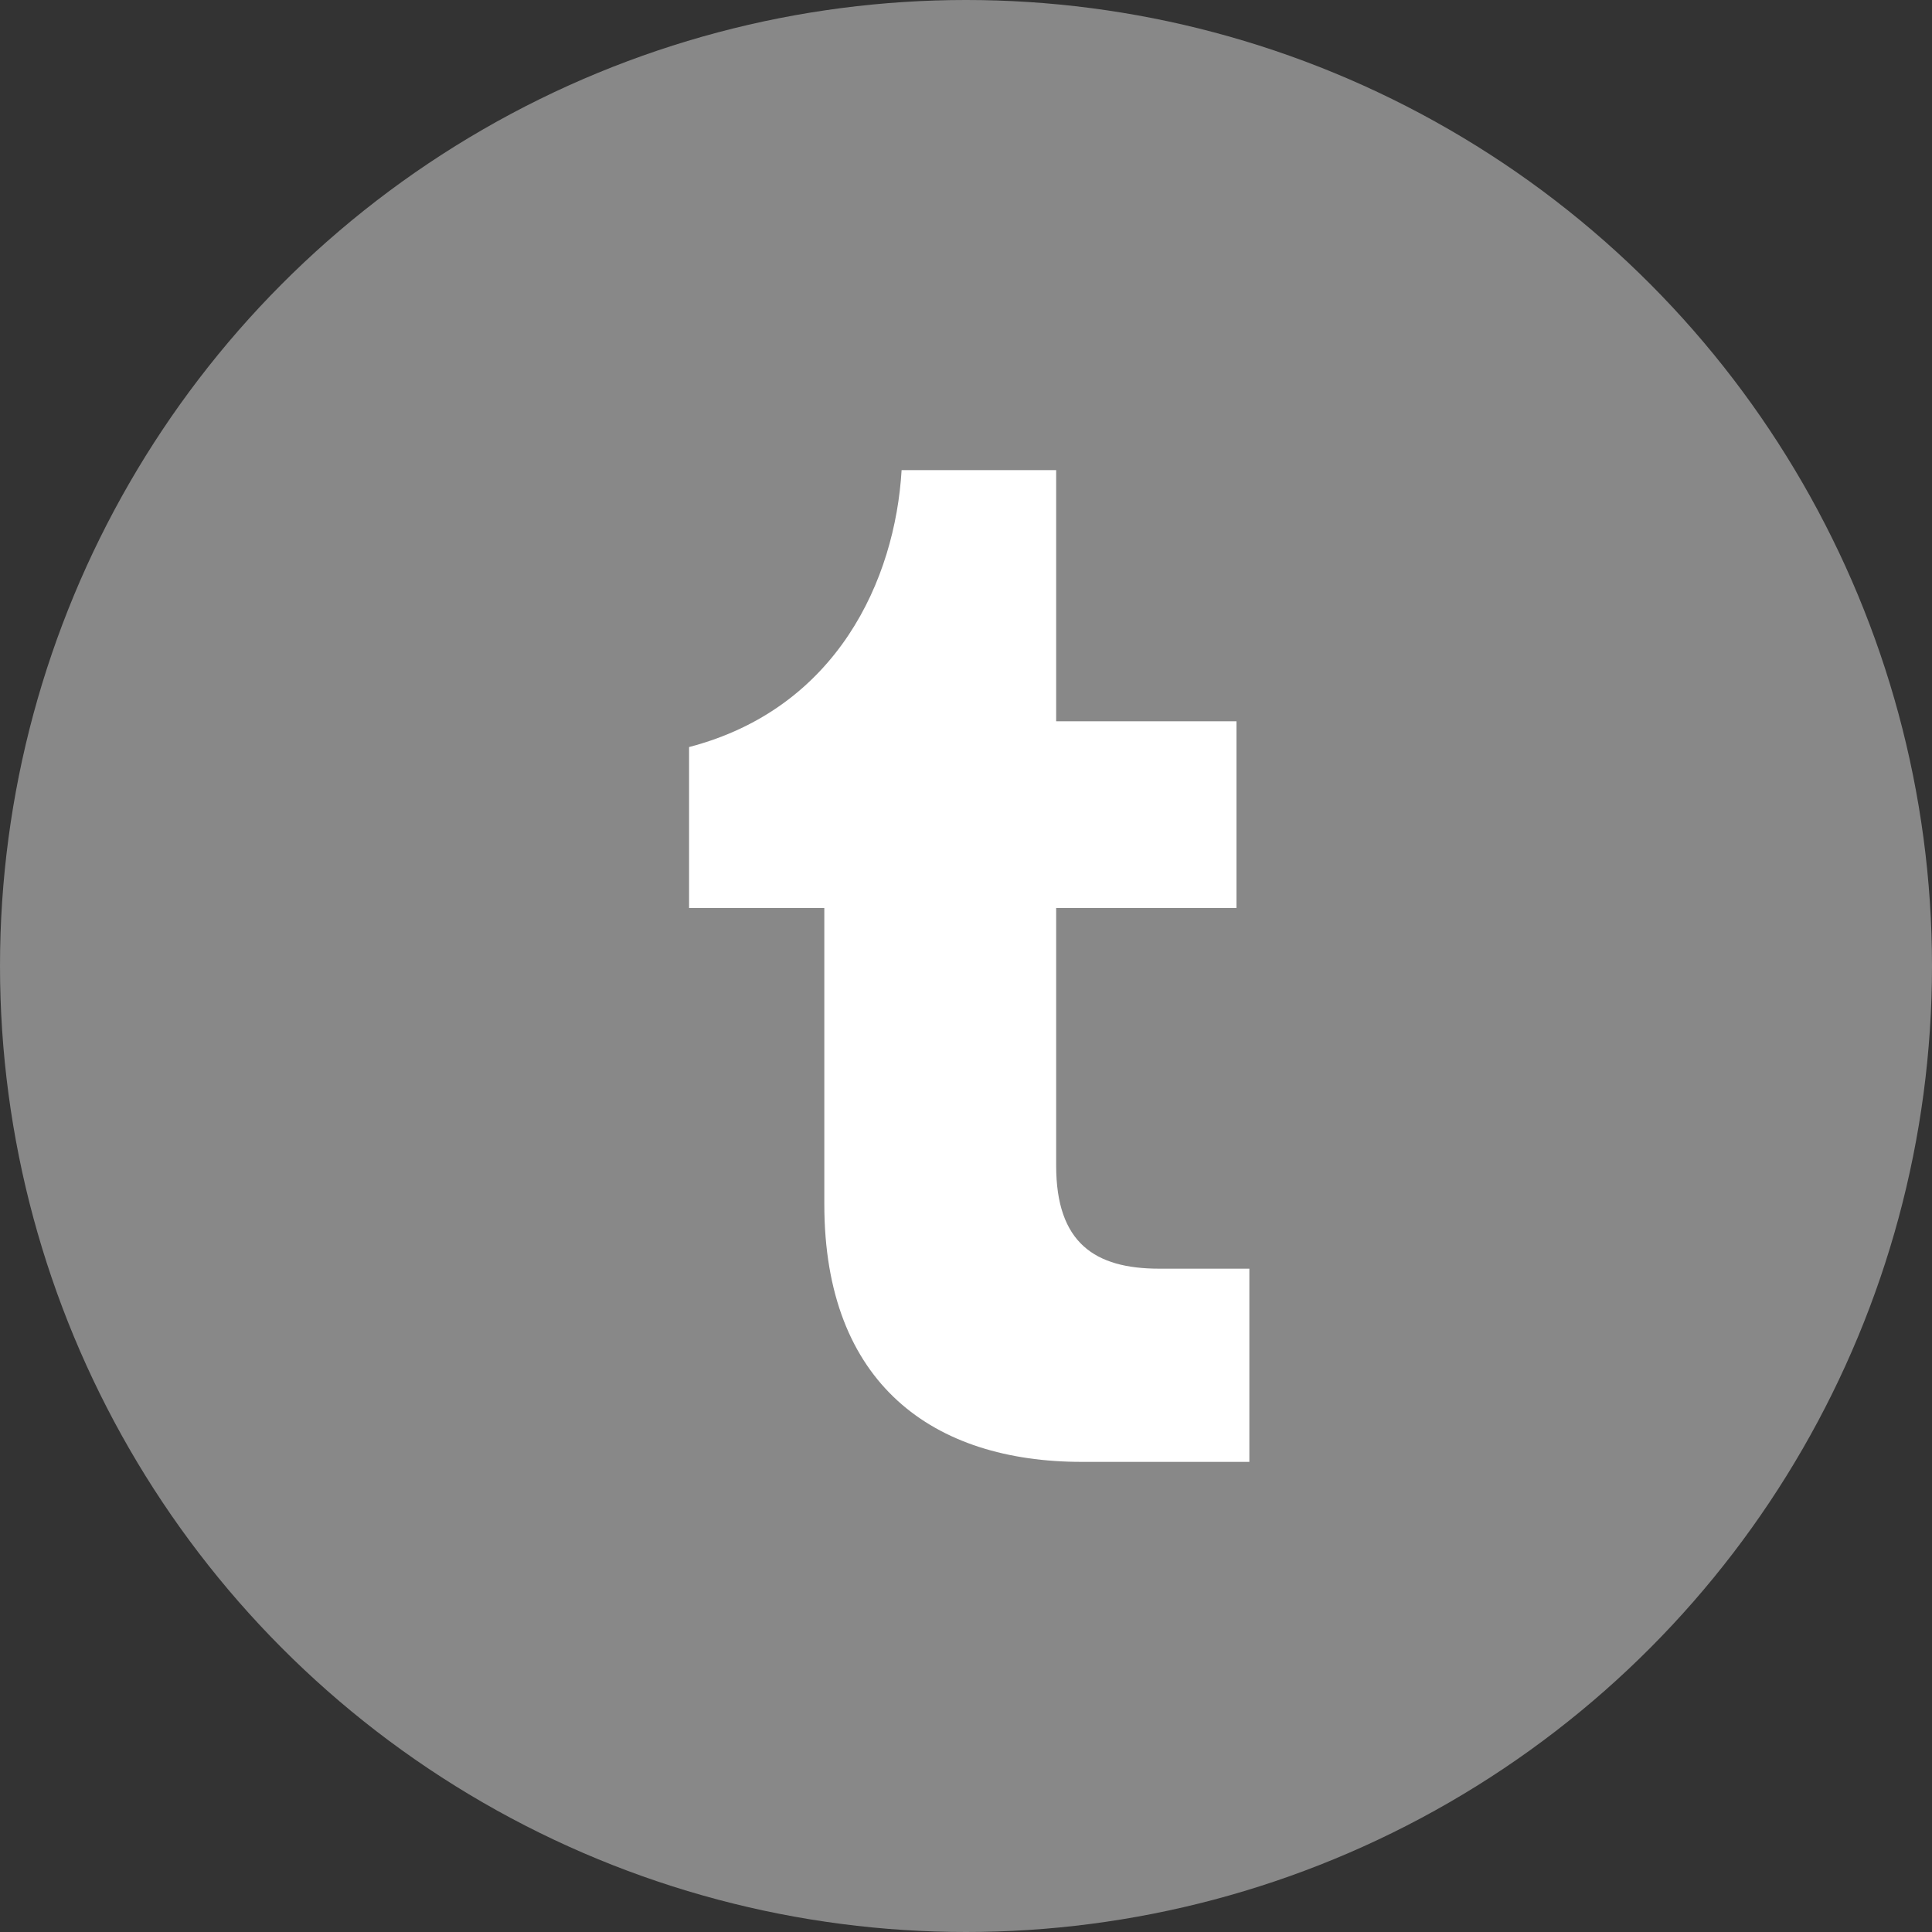 <?xml version="1.0" encoding="utf-8"?>
<!-- Generator: Adobe Illustrator 19.2.1, SVG Export Plug-In . SVG Version: 6.00 Build 0)  -->
<svg version="1.1" xmlns="http://www.w3.org/2000/svg" xmlns:xlink="http://www.w3.org/1999/xlink" x="0px" y="0px"
	 viewBox="0 0 30 30" style="enable-background:new 0 0 30 30;" xml:space="preserve">
<rect x="0" y="0" width="30" height="30" fill="#333333" stroke="none"/>
<style type="text/css">
	.st0{fill:#888888;}
	.st1{display:none;}
	.st2{display:inline;fill:#FFFFFF;}
	.st3{display:inline;}
	.st4{fill:#FFFFFF;}
</style>
<g id="レイヤー_1">
	<circle class="st0" cx="15" cy="15" r="15"/>
</g>
<g id="ついった" class="st1">
	<path class="st2" d="M21.3,8.5c0,0-1.6-2.2-4.8-0.6c-1.5,0.8-1.9,2.5-1.8,4.2c0,0-4.7,0-7.8-4.2c0,0-1.8,3.2,1.1,5.4
		c0,0-0.9,0-1.8-0.6c0,0-0.1,2.9,3,3.8c0,0-0.6,0.4-1.6,0.1c0,0,0.4,2.4,3.5,2.7c0,0-1.7,1.9-5.5,1.6c0,0,4.4,3.2,10.1,1
		s7.3-8,6.9-10.7c0,0,1.4-0.9,2-2c0,0-1.4,0.4-2.1,0.5c0,0,1.5-1.1,1.5-2.2C23.8,7.5,22.3,8.5,21.3,8.5z"/>
</g>
<g id="インスタ" class="st1">
	<g class="st3">
		<path class="st4" d="M15,7.2c2.5,0,2.8,0,3.8,0.1c0.9,0,1.4,0.2,1.8,0.3C21,7.8,21.4,8,21.7,8.3C22,8.6,22.2,9,22.4,9.4
			c0.1,0.3,0.3,0.8,0.3,1.8c0,1,0.1,1.3,0.1,3.8s0,2.8-0.1,3.8c0,0.9-0.2,1.4-0.3,1.8c-0.2,0.4-0.4,0.8-0.7,1.1
			c-0.3,0.3-0.6,0.5-1.1,0.7c-0.3,0.1-0.8,0.3-1.8,0.3c-1,0-1.3,0.1-3.8,0.1s-2.8,0-3.8-0.1c-0.9,0-1.4-0.2-1.8-0.3
			C9,22.2,8.6,22,8.3,21.7C8,21.4,7.8,21,7.6,20.6c-0.1-0.3-0.3-0.8-0.3-1.8c0-1-0.1-1.3-0.1-3.8s0-2.8,0.1-3.8
			c0-0.9,0.2-1.4,0.3-1.8C7.8,9,8,8.6,8.3,8.3C8.6,8,9,7.8,9.4,7.6c0.3-0.1,0.8-0.3,1.8-0.3C12.2,7.2,12.5,7.2,15,7.2 M15,5.5
			c-2.6,0-2.9,0-3.9,0.1c-1,0-1.7,0.2-2.3,0.4C8.2,6.3,7.6,6.6,7.1,7.1C6.6,7.6,6.3,8.2,6,8.8c-0.2,0.6-0.4,1.3-0.4,2.3
			c0,1-0.1,1.3-0.1,3.9c0,2.6,0,2.9,0.1,3.9c0,1,0.2,1.7,0.4,2.3c0.2,0.6,0.6,1.2,1.1,1.7c0.5,0.5,1.1,0.9,1.7,1.1
			c0.6,0.2,1.3,0.4,2.3,0.4c1,0,1.3,0.1,3.9,0.1s2.9,0,3.9-0.1c1,0,1.7-0.2,2.3-0.4c0.6-0.2,1.2-0.6,1.7-1.1
			c0.5-0.5,0.9-1.1,1.1-1.7c0.2-0.6,0.4-1.3,0.4-2.3c0-1,0.1-1.3,0.1-3.9s0-2.9-0.1-3.9c0-1-0.2-1.7-0.4-2.3
			c-0.2-0.6-0.6-1.2-1.1-1.7c-0.5-0.5-1.1-0.9-1.7-1.1c-0.6-0.2-1.3-0.4-2.3-0.4C17.9,5.5,17.6,5.5,15,5.5L15,5.5z"/>
		<path class="st4" d="M15,10.1c-2.7,0-4.9,2.2-4.9,4.9s2.2,4.9,4.9,4.9s4.9-2.2,4.9-4.9S17.7,10.1,15,10.1z M15,18.2
			c-1.7,0-3.2-1.4-3.2-3.2s1.4-3.2,3.2-3.2c1.7,0,3.2,1.4,3.2,3.2S16.7,18.2,15,18.2z"/>
		<circle class="st4" cx="20.1" cy="9.9" r="1.1"/>
	</g>
</g>
<g id="フェイスブック" class="st1">
	<path class="st2" d="M20.7,4.1v3.8c0,0-1.2,0-2.1,0s-1.8,0.3-1.8,1.3s0,2.8,0,2.8h4l-0.5,4h-3.4v10h-4V16H9.3v-4h3.5
		c0,0,0-1.8,0-2.8s0.2-4.7,4-5.2C18,3.9,20.7,4.1,20.7,4.1z"/>
</g>
<g id="レイヤー_5">
	<path class="st4" d="M19.4,22.7h-2.6c-2.3,0-4-1.2-4-4v-4.6h-2.1v-2.5C13,11,13.9,9,14,7.3h2.4v3.9h2.8v2.9h-2.8v4
		c0,1.2,0.6,1.6,1.6,1.6h1.4V22.7z"/>
</g>
</svg>
